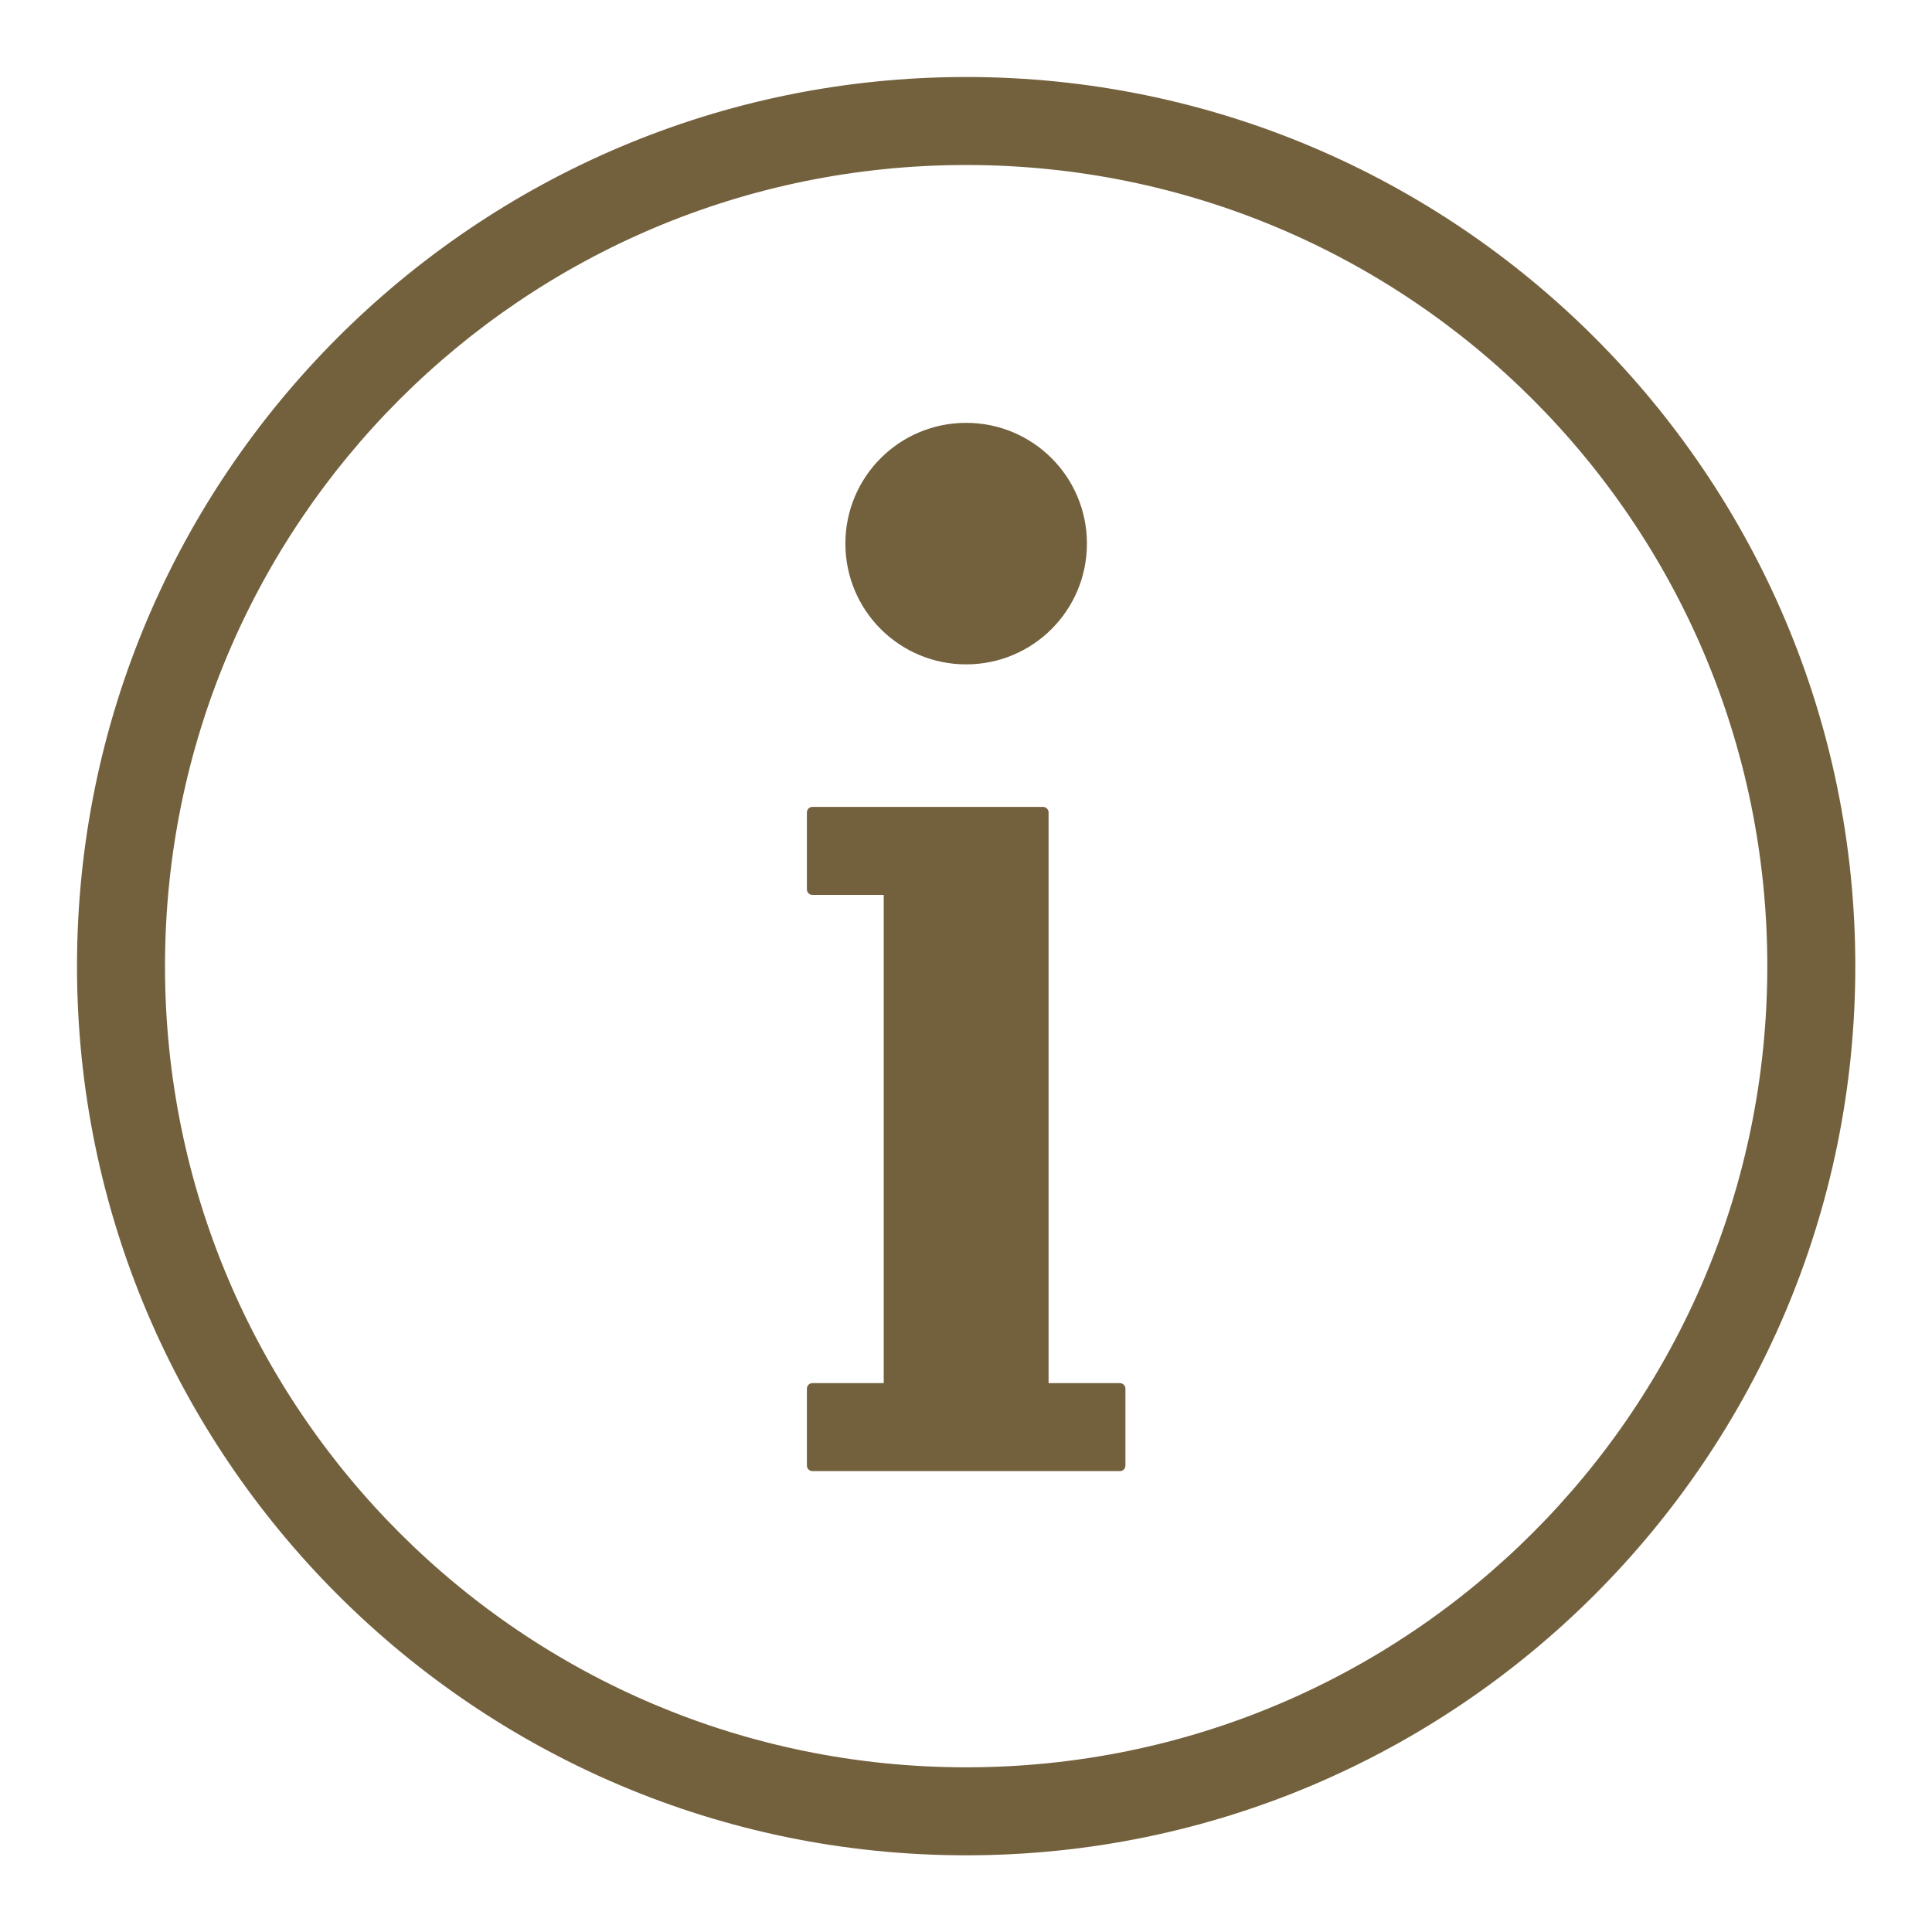 <?xml version="1.0" encoding="UTF-8"?>
<svg xmlns="http://www.w3.org/2000/svg" xmlns:xlink="http://www.w3.org/1999/xlink" viewBox="0 0 50 50" width="50px" height="50px">
<g id="surface189560">
<path style="fill-rule:nonzero;fill:rgb(45.098%,38.039%,24.314%);fill-opacity:1;stroke-width:1;stroke-linecap:butt;stroke-linejoin:round;stroke:rgb(45.098%,38.039%,24.314%);stroke-opacity:1;stroke-miterlimit:10;" d="M 165.124 86 C 165.124 129.652 129.652 165.124 86 165.124 C 42.348 165.124 6.876 129.652 6.876 86 C 6.876 42.348 42.348 6.876 86 6.876 C 129.652 6.876 165.124 42.348 165.124 86 Z M 13.757 86 C 13.757 125.934 46.066 158.243 86 158.243 C 125.934 158.243 158.243 125.934 158.243 86 C 158.243 46.066 125.934 13.757 86 13.757 C 46.066 13.757 13.757 46.066 13.757 86 Z M 96.315 48.161 C 96.315 53.866 91.705 58.476 86 58.476 C 80.295 58.476 75.685 53.866 75.685 48.161 C 75.685 42.457 80.295 37.847 86 37.847 C 91.705 37.847 96.315 42.457 96.315 48.161 Z M 92.881 72.238 L 92.881 123.839 L 99.762 123.839 L 99.762 130.72 L 72.238 130.72 L 72.238 123.839 L 79.119 123.839 L 79.119 79.119 L 72.238 79.119 L 72.238 72.238 Z M 92.881 72.238 " transform="matrix(0.289,0,0,0.289,0.15,0.15)"/>
<path style=" stroke:none;fill-rule:nonzero;fill:rgb(45.098%,38.039%,24.314%);fill-opacity:1;" d="M 25 2.137 C 12.387 2.137 2.137 12.387 2.137 25 C 2.137 37.613 12.387 47.863 25 47.863 C 37.613 47.863 47.863 37.613 47.863 25 C 47.863 12.387 37.613 2.137 25 2.137 Z M 25 4.125 C 36.539 4.125 45.875 13.461 45.875 25 C 45.875 36.539 36.539 45.875 25 45.875 C 13.461 45.875 4.125 36.539 4.125 25 C 4.125 13.461 13.461 4.125 25 4.125 Z M 25 11.086 C 23.352 11.086 22.02 12.418 22.02 14.066 C 22.02 15.715 23.352 17.047 25 17.047 C 26.648 17.047 27.98 15.715 27.98 14.066 C 27.98 12.418 26.648 11.086 25 11.086 Z M 21.023 21.023 L 21.023 23.012 L 23.012 23.012 L 23.012 35.934 L 21.023 35.934 L 21.023 37.922 L 28.977 37.922 L 28.977 35.934 L 26.988 35.934 L 26.988 21.023 Z M 21.023 21.023 "/>
</g>
</svg>
